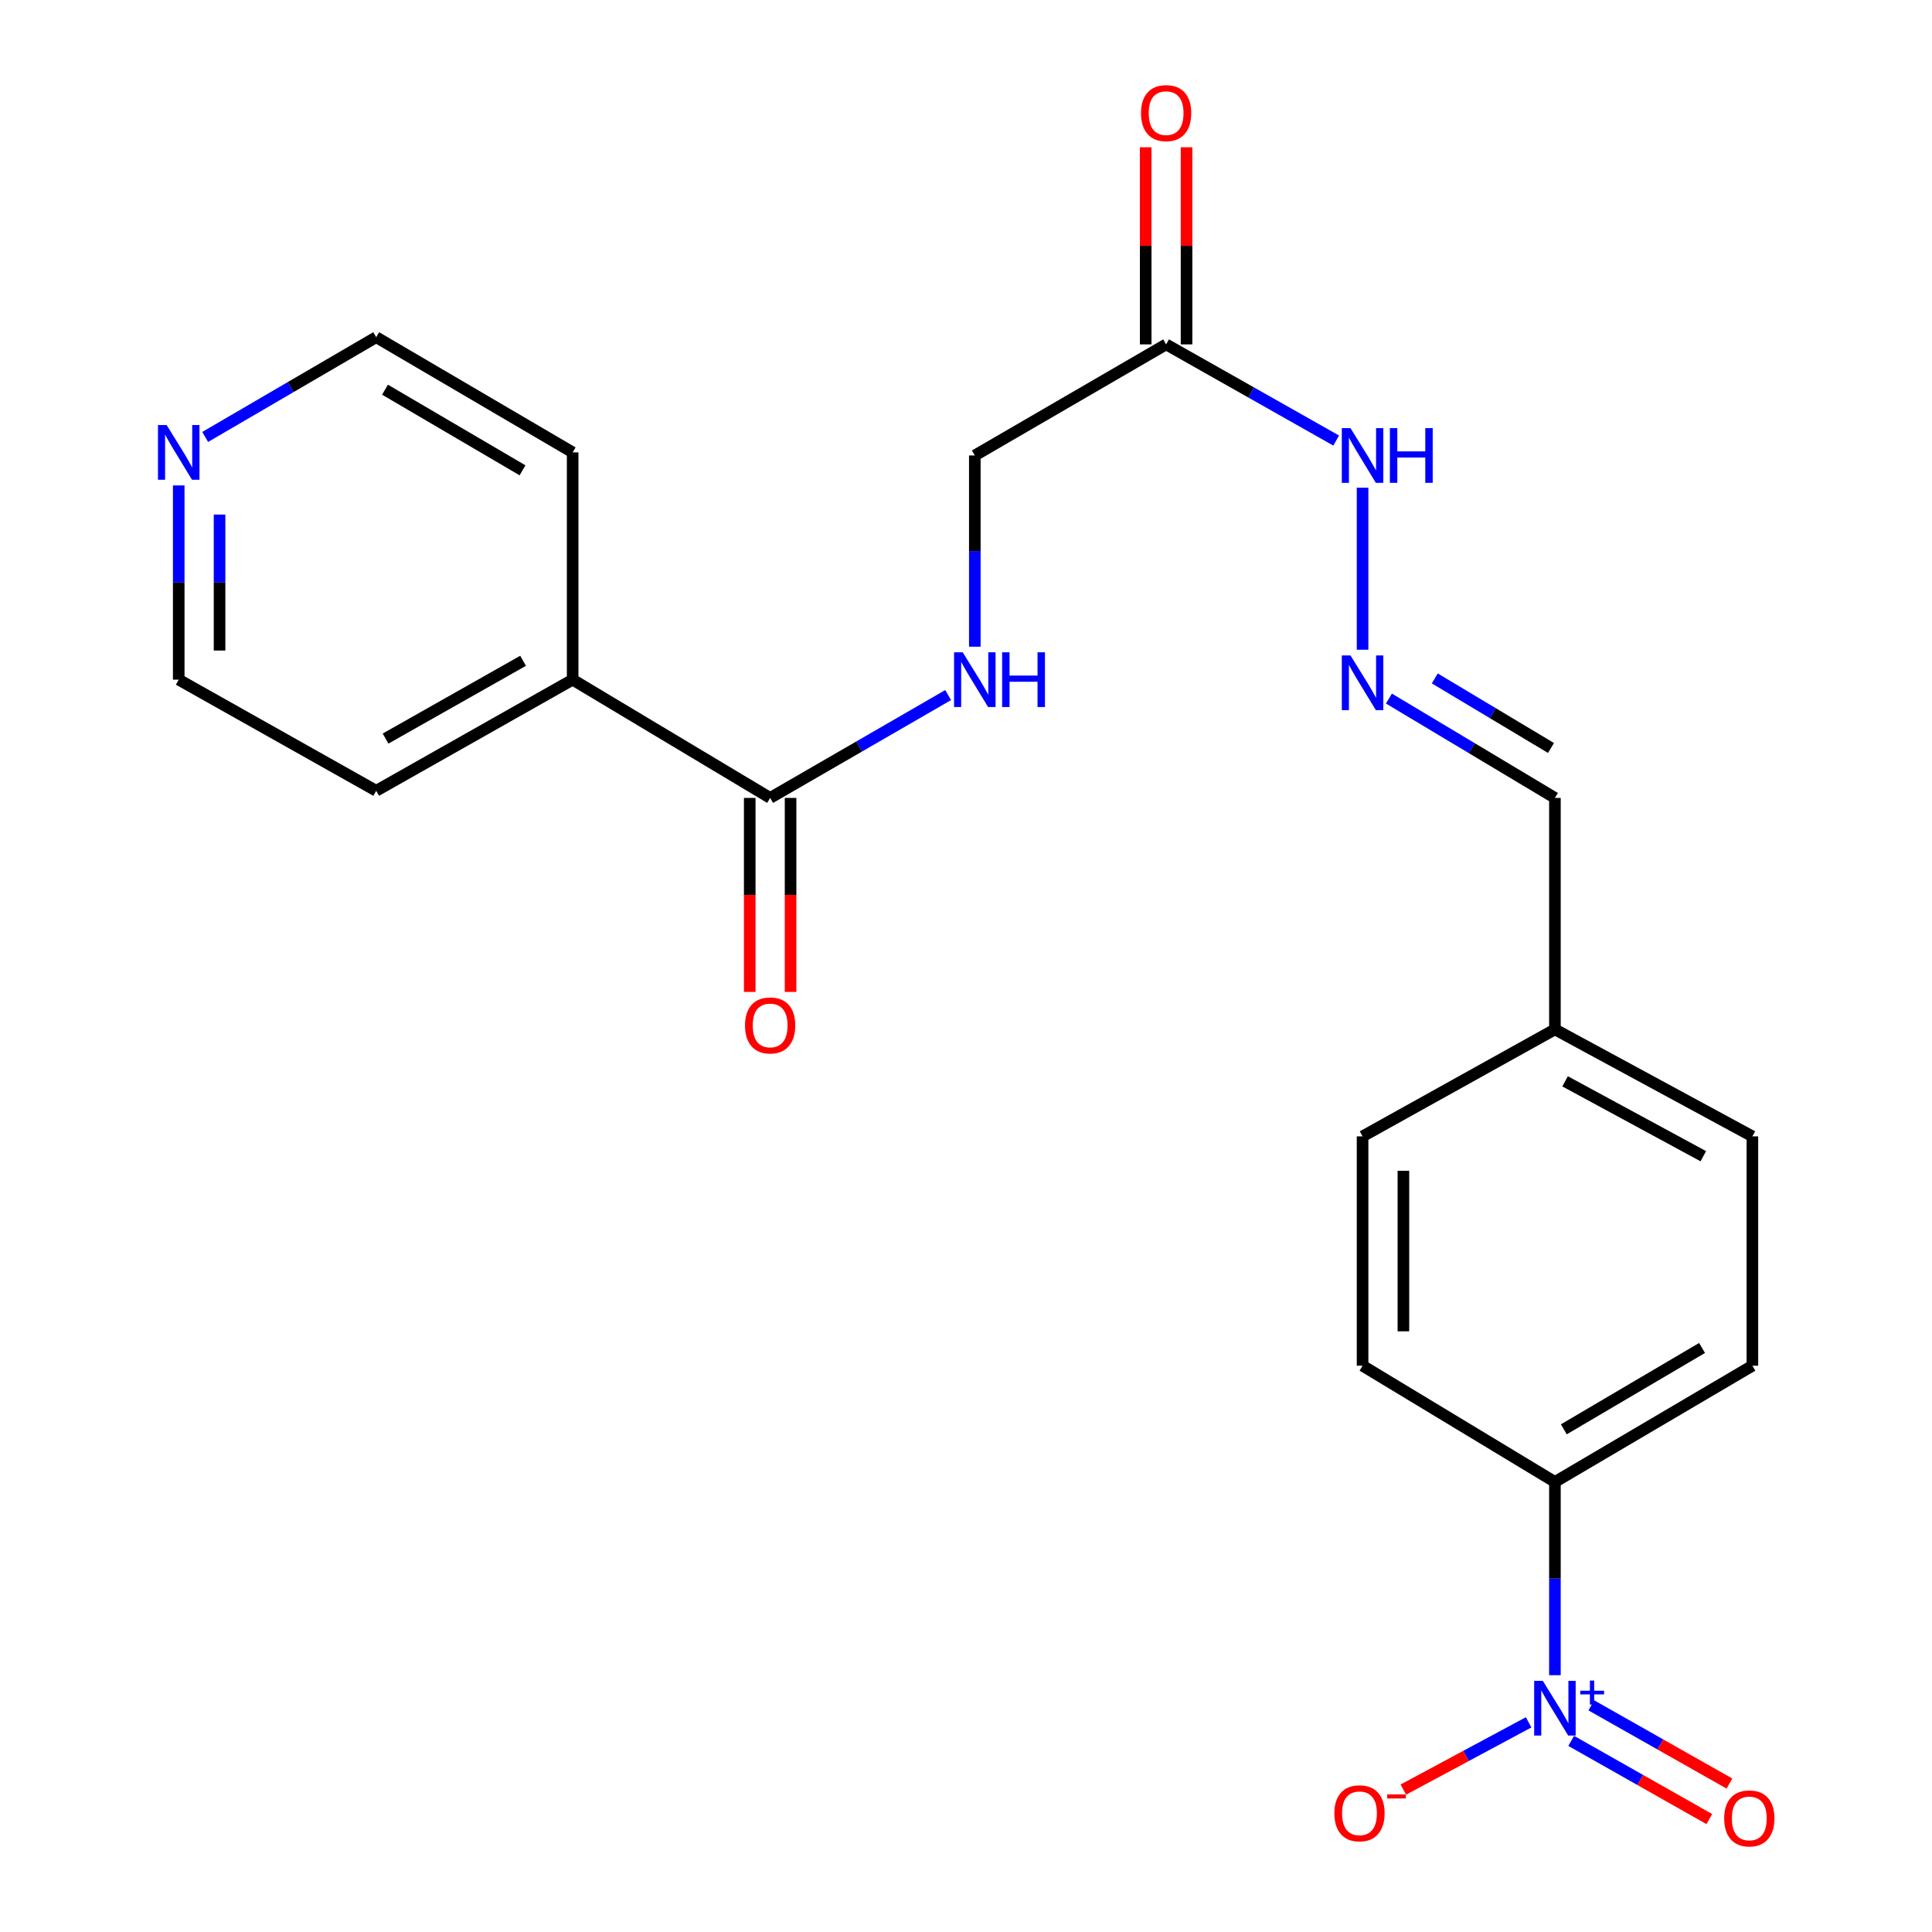 <?xml version='1.0' encoding='iso-8859-1'?>
<svg version='1.1' baseProfile='full'
              xmlns='http://www.w3.org/2000/svg'
                      xmlns:rdkit='http://www.rdkit.org/xml'
                      xmlns:xlink='http://www.w3.org/1999/xlink'
                  xml:space='preserve'
width='1000px' height='1000px' viewBox='0 0 1000 1000'>
<!-- END OF HEADER -->
<rect style='opacity:1.0;fill:#FFFFFF;stroke:none' width='1000' height='1000' x='0' y='0'> </rect>
<path class='bond-2' d='M 804.823,867.08 L 804.823,817.068' style='fill:none;fill-rule:evenodd;stroke:#0000FF;stroke-width:6px;stroke-linecap:butt;stroke-linejoin:miter;stroke-opacity:1' />
<path class='bond-2' d='M 804.823,817.068 L 804.823,767.055' style='fill:none;fill-rule:evenodd;stroke:#000000;stroke-width:6px;stroke-linecap:butt;stroke-linejoin:miter;stroke-opacity:1' />
<path class='bond-5' d='M 791.213,891.475 L 758.786,908.884' style='fill:none;fill-rule:evenodd;stroke:#0000FF;stroke-width:6px;stroke-linecap:butt;stroke-linejoin:miter;stroke-opacity:1' />
<path class='bond-5' d='M 758.786,908.884 L 726.359,926.292' style='fill:none;fill-rule:evenodd;stroke:#FF0000;stroke-width:6px;stroke-linecap:butt;stroke-linejoin:miter;stroke-opacity:1' />
<path class='bond-6' d='M 813.248,901.081 L 848.991,921.315' style='fill:none;fill-rule:evenodd;stroke:#0000FF;stroke-width:6px;stroke-linecap:butt;stroke-linejoin:miter;stroke-opacity:1' />
<path class='bond-6' d='M 848.991,921.315 L 884.734,941.55' style='fill:none;fill-rule:evenodd;stroke:#FF0000;stroke-width:6px;stroke-linecap:butt;stroke-linejoin:miter;stroke-opacity:1' />
<path class='bond-6' d='M 823.66,882.688 L 859.403,902.923' style='fill:none;fill-rule:evenodd;stroke:#0000FF;stroke-width:6px;stroke-linecap:butt;stroke-linejoin:miter;stroke-opacity:1' />
<path class='bond-6' d='M 859.403,902.923 L 895.146,923.157' style='fill:none;fill-rule:evenodd;stroke:#FF0000;stroke-width:6px;stroke-linecap:butt;stroke-linejoin:miter;stroke-opacity:1' />
<path class='bond-0' d='M 398.627,413.005 L 444.695,386.386' style='fill:none;fill-rule:evenodd;stroke:#000000;stroke-width:6px;stroke-linecap:butt;stroke-linejoin:miter;stroke-opacity:1' />
<path class='bond-0' d='M 444.695,386.386 L 490.763,359.768' style='fill:none;fill-rule:evenodd;stroke:#0000FF;stroke-width:6px;stroke-linecap:butt;stroke-linejoin:miter;stroke-opacity:1' />
<path class='bond-8' d='M 388.06,413.005 L 388.06,463.212' style='fill:none;fill-rule:evenodd;stroke:#000000;stroke-width:6px;stroke-linecap:butt;stroke-linejoin:miter;stroke-opacity:1' />
<path class='bond-8' d='M 388.06,463.212 L 388.06,513.419' style='fill:none;fill-rule:evenodd;stroke:#FF0000;stroke-width:6px;stroke-linecap:butt;stroke-linejoin:miter;stroke-opacity:1' />
<path class='bond-8' d='M 409.195,413.005 L 409.195,463.212' style='fill:none;fill-rule:evenodd;stroke:#000000;stroke-width:6px;stroke-linecap:butt;stroke-linejoin:miter;stroke-opacity:1' />
<path class='bond-8' d='M 409.195,463.212 L 409.195,513.419' style='fill:none;fill-rule:evenodd;stroke:#FF0000;stroke-width:6px;stroke-linecap:butt;stroke-linejoin:miter;stroke-opacity:1' />
<path class='bond-11' d='M 398.627,413.005 L 296.403,351.795' style='fill:none;fill-rule:evenodd;stroke:#000000;stroke-width:6px;stroke-linecap:butt;stroke-linejoin:miter;stroke-opacity:1' />
<path class='bond-1' d='M 603.581,178.251 L 647.592,203.138' style='fill:none;fill-rule:evenodd;stroke:#000000;stroke-width:6px;stroke-linecap:butt;stroke-linejoin:miter;stroke-opacity:1' />
<path class='bond-1' d='M 647.592,203.138 L 691.604,228.026' style='fill:none;fill-rule:evenodd;stroke:#0000FF;stroke-width:6px;stroke-linecap:butt;stroke-linejoin:miter;stroke-opacity:1' />
<path class='bond-9' d='M 614.148,178.251 L 614.148,127.239' style='fill:none;fill-rule:evenodd;stroke:#000000;stroke-width:6px;stroke-linecap:butt;stroke-linejoin:miter;stroke-opacity:1' />
<path class='bond-9' d='M 614.148,127.239 L 614.148,76.227' style='fill:none;fill-rule:evenodd;stroke:#FF0000;stroke-width:6px;stroke-linecap:butt;stroke-linejoin:miter;stroke-opacity:1' />
<path class='bond-9' d='M 593.013,178.251 L 593.013,127.239' style='fill:none;fill-rule:evenodd;stroke:#000000;stroke-width:6px;stroke-linecap:butt;stroke-linejoin:miter;stroke-opacity:1' />
<path class='bond-9' d='M 593.013,127.239 L 593.013,76.227' style='fill:none;fill-rule:evenodd;stroke:#FF0000;stroke-width:6px;stroke-linecap:butt;stroke-linejoin:miter;stroke-opacity:1' />
<path class='bond-12' d='M 603.581,178.251 L 504.562,235.75' style='fill:none;fill-rule:evenodd;stroke:#000000;stroke-width:6px;stroke-linecap:butt;stroke-linejoin:miter;stroke-opacity:1' />
<path class='bond-13' d='M 804.823,767.055 L 907.036,706.89' style='fill:none;fill-rule:evenodd;stroke:#000000;stroke-width:6px;stroke-linecap:butt;stroke-linejoin:miter;stroke-opacity:1' />
<path class='bond-13' d='M 809.434,739.816 L 880.983,697.701' style='fill:none;fill-rule:evenodd;stroke:#000000;stroke-width:6px;stroke-linecap:butt;stroke-linejoin:miter;stroke-opacity:1' />
<path class='bond-14' d='M 804.823,767.055 L 705.265,706.89' style='fill:none;fill-rule:evenodd;stroke:#000000;stroke-width:6px;stroke-linecap:butt;stroke-linejoin:miter;stroke-opacity:1' />
<path class='bond-3' d='M 504.562,334.733 L 504.562,285.242' style='fill:none;fill-rule:evenodd;stroke:#0000FF;stroke-width:6px;stroke-linecap:butt;stroke-linejoin:miter;stroke-opacity:1' />
<path class='bond-3' d='M 504.562,285.242 L 504.562,235.75' style='fill:none;fill-rule:evenodd;stroke:#000000;stroke-width:6px;stroke-linecap:butt;stroke-linejoin:miter;stroke-opacity:1' />
<path class='bond-4' d='M 718.905,361.569 L 761.864,387.287' style='fill:none;fill-rule:evenodd;stroke:#0000FF;stroke-width:6px;stroke-linecap:butt;stroke-linejoin:miter;stroke-opacity:1' />
<path class='bond-4' d='M 761.864,387.287 L 804.823,413.005' style='fill:none;fill-rule:evenodd;stroke:#000000;stroke-width:6px;stroke-linecap:butt;stroke-linejoin:miter;stroke-opacity:1' />
<path class='bond-4' d='M 742.649,351.151 L 772.72,369.153' style='fill:none;fill-rule:evenodd;stroke:#0000FF;stroke-width:6px;stroke-linecap:butt;stroke-linejoin:miter;stroke-opacity:1' />
<path class='bond-4' d='M 772.72,369.153 L 802.792,387.155' style='fill:none;fill-rule:evenodd;stroke:#000000;stroke-width:6px;stroke-linecap:butt;stroke-linejoin:miter;stroke-opacity:1' />
<path class='bond-7' d='M 705.265,336.302 L 705.265,252.424' style='fill:none;fill-rule:evenodd;stroke:#0000FF;stroke-width:6px;stroke-linecap:butt;stroke-linejoin:miter;stroke-opacity:1' />
<path class='bond-10' d='M 92.507,251.254 L 92.507,301.524' style='fill:none;fill-rule:evenodd;stroke:#0000FF;stroke-width:6px;stroke-linecap:butt;stroke-linejoin:miter;stroke-opacity:1' />
<path class='bond-10' d='M 92.507,301.524 L 92.507,351.795' style='fill:none;fill-rule:evenodd;stroke:#000000;stroke-width:6px;stroke-linecap:butt;stroke-linejoin:miter;stroke-opacity:1' />
<path class='bond-10' d='M 113.642,266.335 L 113.642,301.524' style='fill:none;fill-rule:evenodd;stroke:#0000FF;stroke-width:6px;stroke-linecap:butt;stroke-linejoin:miter;stroke-opacity:1' />
<path class='bond-10' d='M 113.642,301.524 L 113.642,336.713' style='fill:none;fill-rule:evenodd;stroke:#000000;stroke-width:6px;stroke-linecap:butt;stroke-linejoin:miter;stroke-opacity:1' />
<path class='bond-24' d='M 106.205,226.163 L 150.462,200.345' style='fill:none;fill-rule:evenodd;stroke:#0000FF;stroke-width:6px;stroke-linecap:butt;stroke-linejoin:miter;stroke-opacity:1' />
<path class='bond-24' d='M 150.462,200.345 L 194.719,174.528' style='fill:none;fill-rule:evenodd;stroke:#000000;stroke-width:6px;stroke-linecap:butt;stroke-linejoin:miter;stroke-opacity:1' />
<path class='bond-21' d='M 296.403,351.795 L 296.403,234.153' style='fill:none;fill-rule:evenodd;stroke:#000000;stroke-width:6px;stroke-linecap:butt;stroke-linejoin:miter;stroke-opacity:1' />
<path class='bond-22' d='M 296.403,351.795 L 194.719,409.306' style='fill:none;fill-rule:evenodd;stroke:#000000;stroke-width:6px;stroke-linecap:butt;stroke-linejoin:miter;stroke-opacity:1' />
<path class='bond-22' d='M 270.746,342.025 L 199.567,382.283' style='fill:none;fill-rule:evenodd;stroke:#000000;stroke-width:6px;stroke-linecap:butt;stroke-linejoin:miter;stroke-opacity:1' />
<path class='bond-17' d='M 907.036,706.89 L 907.036,588.181' style='fill:none;fill-rule:evenodd;stroke:#000000;stroke-width:6px;stroke-linecap:butt;stroke-linejoin:miter;stroke-opacity:1' />
<path class='bond-18' d='M 705.265,706.89 L 705.265,588.181' style='fill:none;fill-rule:evenodd;stroke:#000000;stroke-width:6px;stroke-linecap:butt;stroke-linejoin:miter;stroke-opacity:1' />
<path class='bond-18' d='M 726.4,689.084 L 726.4,605.987' style='fill:none;fill-rule:evenodd;stroke:#000000;stroke-width:6px;stroke-linecap:butt;stroke-linejoin:miter;stroke-opacity:1' />
<path class='bond-15' d='M 804.823,413.005 L 804.823,532.806' style='fill:none;fill-rule:evenodd;stroke:#000000;stroke-width:6px;stroke-linecap:butt;stroke-linejoin:miter;stroke-opacity:1' />
<path class='bond-16' d='M 804.823,532.806 L 705.265,588.181' style='fill:none;fill-rule:evenodd;stroke:#000000;stroke-width:6px;stroke-linecap:butt;stroke-linejoin:miter;stroke-opacity:1' />
<path class='bond-23' d='M 804.823,532.806 L 907.036,588.181' style='fill:none;fill-rule:evenodd;stroke:#000000;stroke-width:6px;stroke-linecap:butt;stroke-linejoin:miter;stroke-opacity:1' />
<path class='bond-23' d='M 810.088,559.696 L 881.636,598.458' style='fill:none;fill-rule:evenodd;stroke:#000000;stroke-width:6px;stroke-linecap:butt;stroke-linejoin:miter;stroke-opacity:1' />
<path class='bond-19' d='M 194.719,174.528 L 296.403,234.153' style='fill:none;fill-rule:evenodd;stroke:#000000;stroke-width:6px;stroke-linecap:butt;stroke-linejoin:miter;stroke-opacity:1' />
<path class='bond-19' d='M 199.281,201.704 L 270.46,243.442' style='fill:none;fill-rule:evenodd;stroke:#000000;stroke-width:6px;stroke-linecap:butt;stroke-linejoin:miter;stroke-opacity:1' />
<path class='bond-20' d='M 92.507,351.795 L 194.719,409.306' style='fill:none;fill-rule:evenodd;stroke:#000000;stroke-width:6px;stroke-linecap:butt;stroke-linejoin:miter;stroke-opacity:1' />
<path  class='atom-0' d='M 798.563 870.008
L 807.843 885.008
Q 808.763 886.488, 810.243 889.168
Q 811.723 891.848, 811.803 892.008
L 811.803 870.008
L 815.563 870.008
L 815.563 898.328
L 811.683 898.328
L 801.723 881.928
Q 800.563 880.008, 799.323 877.808
Q 798.123 875.608, 797.763 874.928
L 797.763 898.328
L 794.083 898.328
L 794.083 870.008
L 798.563 870.008
' fill='#0000FF'/>
<path  class='atom-0' d='M 817.939 875.113
L 822.929 875.113
L 822.929 869.859
L 825.147 869.859
L 825.147 875.113
L 830.268 875.113
L 830.268 877.014
L 825.147 877.014
L 825.147 882.294
L 822.929 882.294
L 822.929 877.014
L 817.939 877.014
L 817.939 875.113
' fill='#0000FF'/>
<path  class='atom-4' d='M 498.302 337.635
L 507.582 352.635
Q 508.502 354.115, 509.982 356.795
Q 511.462 359.475, 511.542 359.635
L 511.542 337.635
L 515.302 337.635
L 515.302 365.955
L 511.422 365.955
L 501.462 349.555
Q 500.302 347.635, 499.062 345.435
Q 497.862 343.235, 497.502 342.555
L 497.502 365.955
L 493.822 365.955
L 493.822 337.635
L 498.302 337.635
' fill='#0000FF'/>
<path  class='atom-4' d='M 518.702 337.635
L 522.542 337.635
L 522.542 349.675
L 537.022 349.675
L 537.022 337.635
L 540.862 337.635
L 540.862 365.955
L 537.022 365.955
L 537.022 352.875
L 522.542 352.875
L 522.542 365.955
L 518.702 365.955
L 518.702 337.635
' fill='#0000FF'/>
<path  class='atom-5' d='M 699.005 339.243
L 708.285 354.243
Q 709.205 355.723, 710.685 358.403
Q 712.165 361.083, 712.245 361.243
L 712.245 339.243
L 716.005 339.243
L 716.005 367.563
L 712.125 367.563
L 702.165 351.163
Q 701.005 349.243, 699.765 347.043
Q 698.565 344.843, 698.205 344.163
L 698.205 367.563
L 694.525 367.563
L 694.525 339.243
L 699.005 339.243
' fill='#0000FF'/>
<path  class='atom-6' d='M 690.668 938.554
Q 690.668 931.754, 694.028 927.954
Q 697.388 924.154, 703.668 924.154
Q 709.948 924.154, 713.308 927.954
Q 716.668 931.754, 716.668 938.554
Q 716.668 945.434, 713.268 949.354
Q 709.868 953.234, 703.668 953.234
Q 697.428 953.234, 694.028 949.354
Q 690.668 945.474, 690.668 938.554
M 703.668 950.034
Q 707.988 950.034, 710.308 947.154
Q 712.668 944.234, 712.668 938.554
Q 712.668 932.994, 710.308 930.194
Q 707.988 927.354, 703.668 927.354
Q 699.348 927.354, 696.988 930.154
Q 694.668 932.954, 694.668 938.554
Q 694.668 944.274, 696.988 947.154
Q 699.348 950.034, 703.668 950.034
' fill='#FF0000'/>
<path  class='atom-6' d='M 717.988 928.776
L 727.676 928.776
L 727.676 930.888
L 717.988 930.888
L 717.988 928.776
' fill='#FF0000'/>
<path  class='atom-7' d='M 892.439 941.208
Q 892.439 934.408, 895.799 930.608
Q 899.159 926.808, 905.439 926.808
Q 911.719 926.808, 915.079 930.608
Q 918.439 934.408, 918.439 941.208
Q 918.439 948.088, 915.039 952.008
Q 911.639 955.888, 905.439 955.888
Q 899.199 955.888, 895.799 952.008
Q 892.439 948.128, 892.439 941.208
M 905.439 952.688
Q 909.759 952.688, 912.079 949.808
Q 914.439 946.888, 914.439 941.208
Q 914.439 935.648, 912.079 932.848
Q 909.759 930.008, 905.439 930.008
Q 901.119 930.008, 898.759 932.808
Q 896.439 935.608, 896.439 941.208
Q 896.439 946.928, 898.759 949.808
Q 901.119 952.688, 905.439 952.688
' fill='#FF0000'/>
<path  class='atom-8' d='M 699.005 221.59
L 708.285 236.59
Q 709.205 238.07, 710.685 240.75
Q 712.165 243.43, 712.245 243.59
L 712.245 221.59
L 716.005 221.59
L 716.005 249.91
L 712.125 249.91
L 702.165 233.51
Q 701.005 231.59, 699.765 229.39
Q 698.565 227.19, 698.205 226.51
L 698.205 249.91
L 694.525 249.91
L 694.525 221.59
L 699.005 221.59
' fill='#0000FF'/>
<path  class='atom-8' d='M 719.405 221.59
L 723.245 221.59
L 723.245 233.63
L 737.725 233.63
L 737.725 221.59
L 741.565 221.59
L 741.565 249.91
L 737.725 249.91
L 737.725 236.83
L 723.245 236.83
L 723.245 249.91
L 719.405 249.91
L 719.405 221.59
' fill='#0000FF'/>
<path  class='atom-9' d='M 385.627 530.761
Q 385.627 523.961, 388.987 520.161
Q 392.347 516.361, 398.627 516.361
Q 404.907 516.361, 408.267 520.161
Q 411.627 523.961, 411.627 530.761
Q 411.627 537.641, 408.227 541.561
Q 404.827 545.441, 398.627 545.441
Q 392.387 545.441, 388.987 541.561
Q 385.627 537.681, 385.627 530.761
M 398.627 542.241
Q 402.947 542.241, 405.267 539.361
Q 407.627 536.441, 407.627 530.761
Q 407.627 525.201, 405.267 522.401
Q 402.947 519.561, 398.627 519.561
Q 394.307 519.561, 391.947 522.361
Q 389.627 525.161, 389.627 530.761
Q 389.627 536.481, 391.947 539.361
Q 394.307 542.241, 398.627 542.241
' fill='#FF0000'/>
<path  class='atom-10' d='M 590.581 58.552
Q 590.581 51.752, 593.941 47.952
Q 597.301 44.152, 603.581 44.152
Q 609.861 44.152, 613.221 47.952
Q 616.581 51.752, 616.581 58.552
Q 616.581 65.432, 613.181 69.352
Q 609.781 73.232, 603.581 73.232
Q 597.341 73.232, 593.941 69.352
Q 590.581 65.472, 590.581 58.552
M 603.581 70.032
Q 607.901 70.032, 610.221 67.152
Q 612.581 64.232, 612.581 58.552
Q 612.581 52.992, 610.221 50.192
Q 607.901 47.352, 603.581 47.352
Q 599.261 47.352, 596.901 50.152
Q 594.581 52.952, 594.581 58.552
Q 594.581 64.272, 596.901 67.152
Q 599.261 70.032, 603.581 70.032
' fill='#FF0000'/>
<path  class='atom-11' d='M 86.247 219.993
L 95.527 234.993
Q 96.447 236.473, 97.927 239.153
Q 99.407 241.833, 99.487 241.993
L 99.487 219.993
L 103.247 219.993
L 103.247 248.313
L 99.367 248.313
L 89.407 231.913
Q 88.247 229.993, 87.007 227.793
Q 85.807 225.593, 85.447 224.913
L 85.447 248.313
L 81.767 248.313
L 81.767 219.993
L 86.247 219.993
' fill='#0000FF'/>
</svg>
